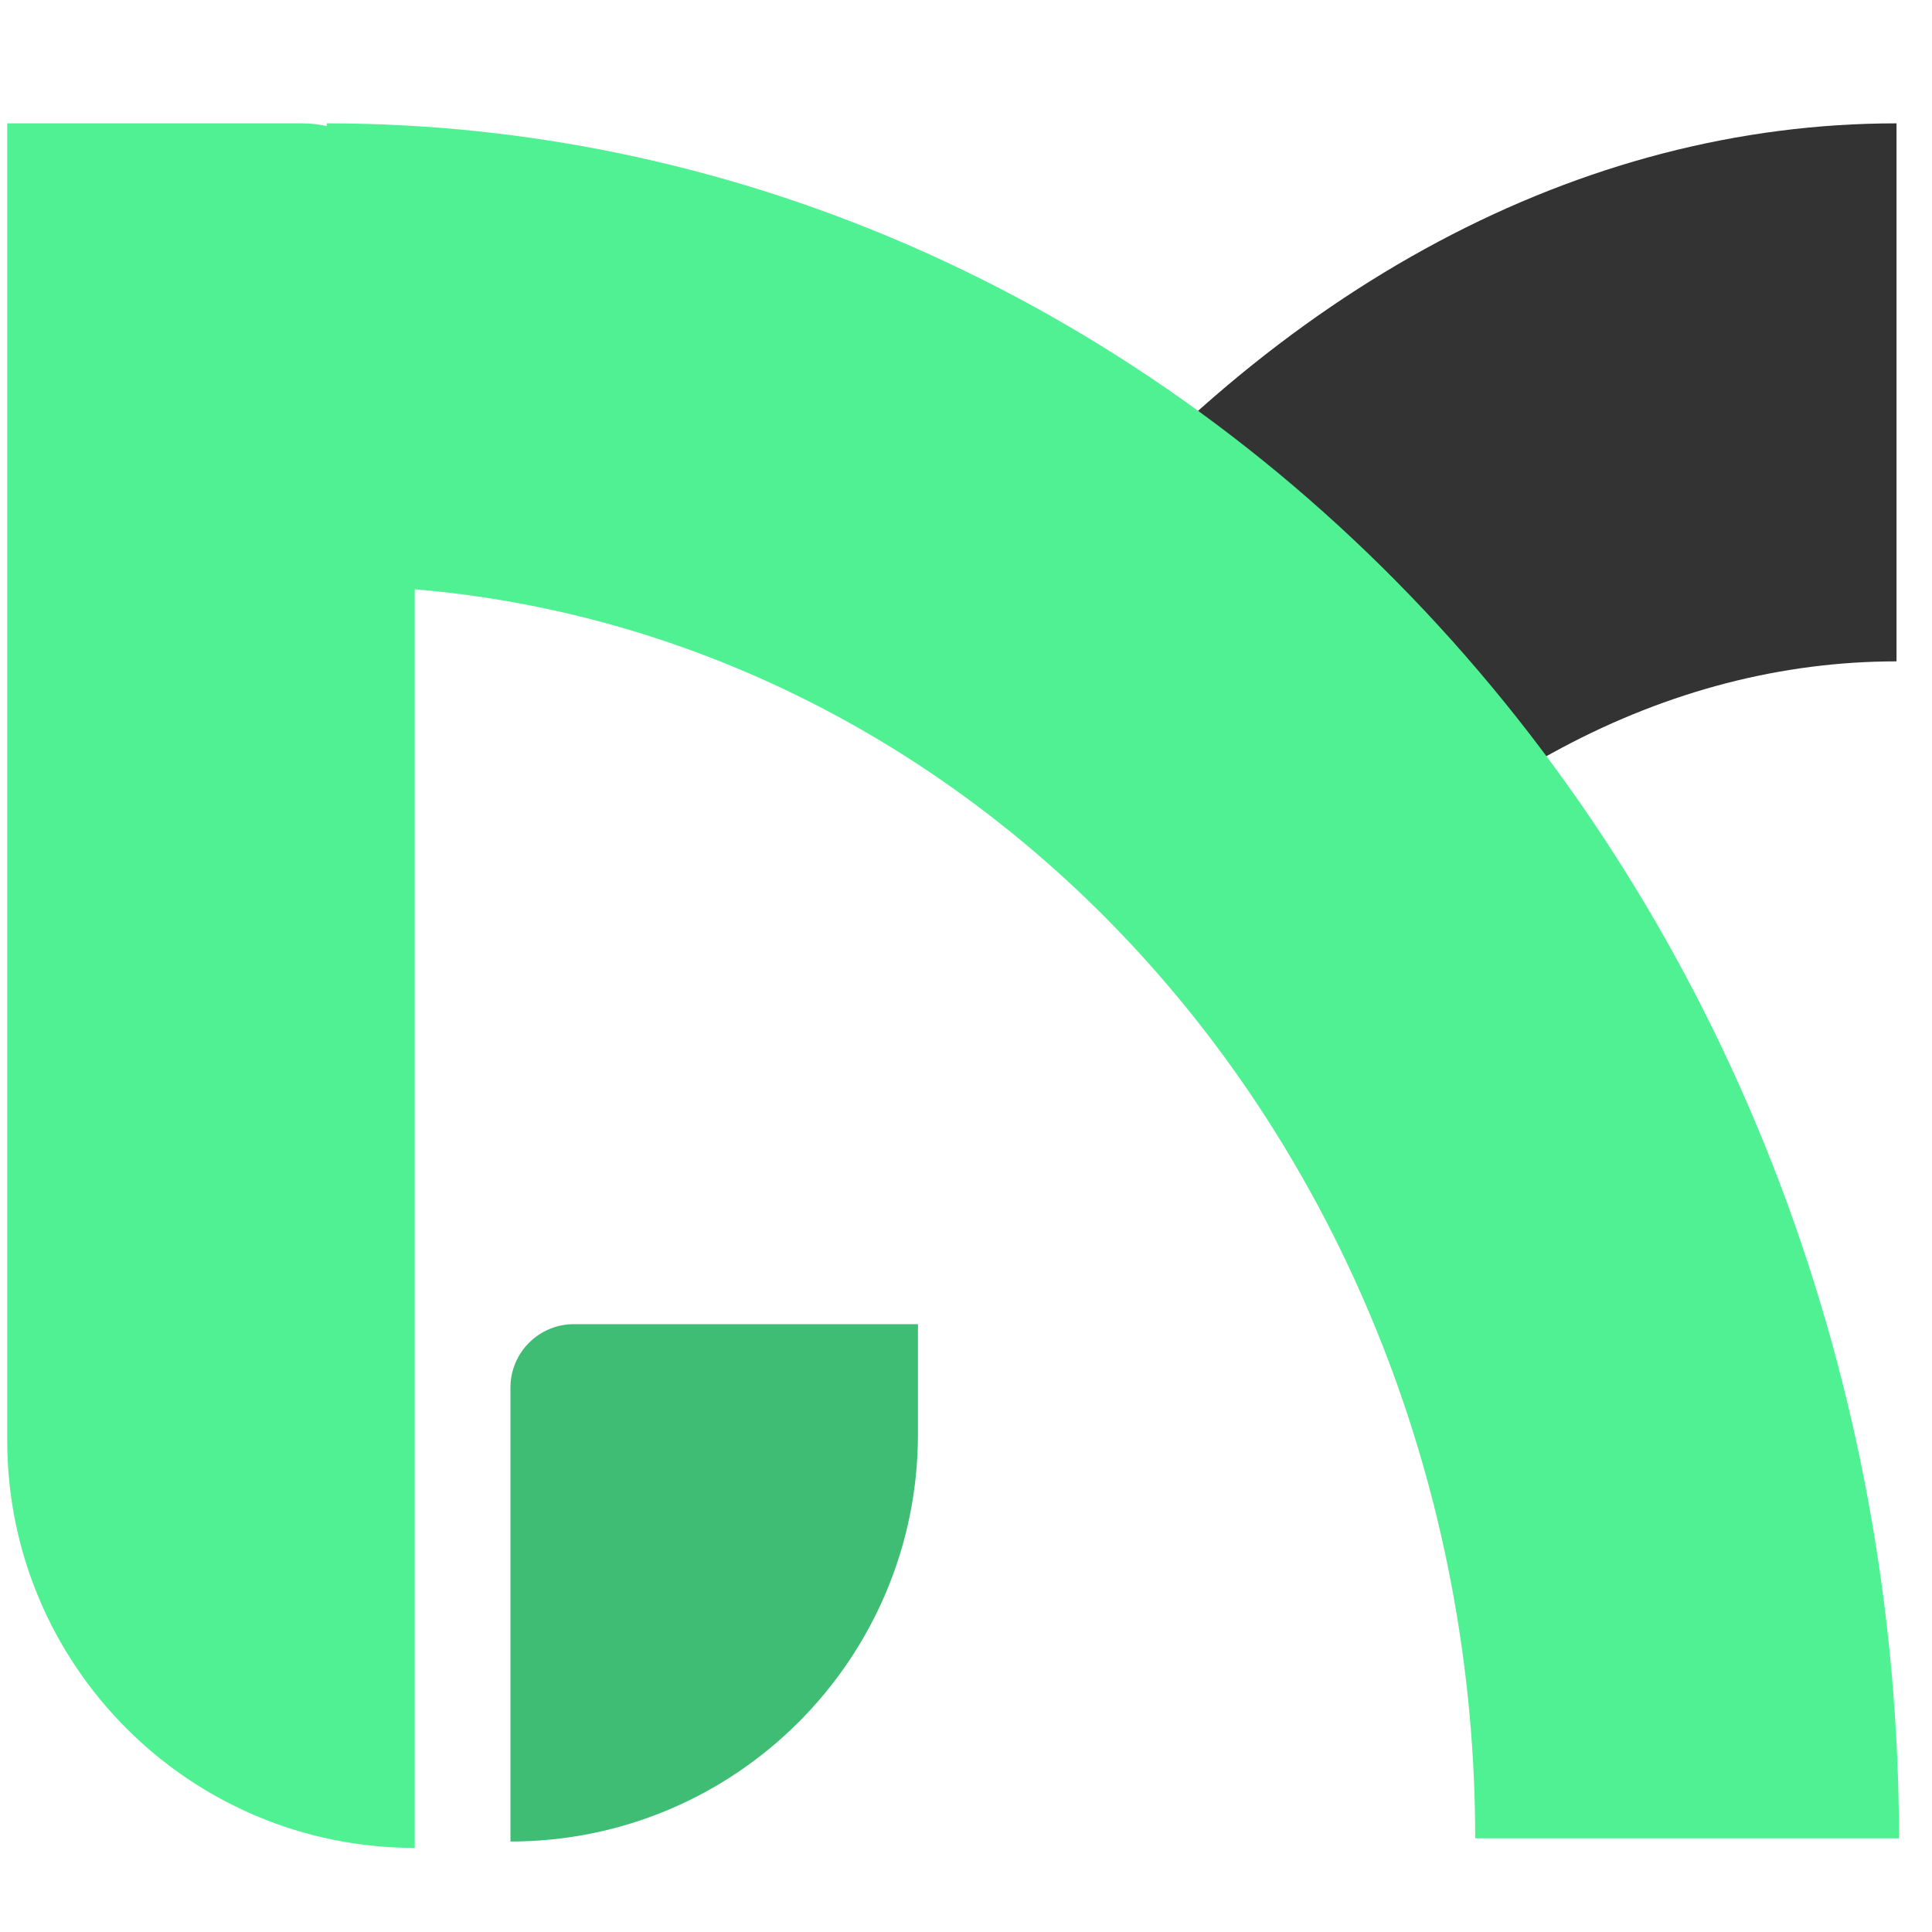    <svg
                        width="30"
                        height="30"
                        viewBox="0 0 225 225"
                        fill="none"
                        xmlns="http://www.w3.org/2000/svg"
                    >
                        <g clipPath="url(#clip0_90_8418)">
                            <path
                                d="M220.867 14.365C184.216 14.365 148.714 33.274 120.492 67.827L147.548 116.073C168.163 90.834 194.095 77.022 220.867 77.022L220.867 14.365Z"
                                fill="#333333"
                            ></path>
                            <path
                                d="M221.154 214.091C221.154 187.863 216.417 161.891 207.216 137.659C198.014 113.427 184.527 91.41 167.524 72.864C150.522 54.317 130.337 39.606 108.122 29.568C85.907 19.531 62.097 14.365 38.052 14.365L38.052 68.2C55.616 68.2 73.008 71.974 89.235 79.305C105.462 86.637 120.206 97.383 132.626 110.93C145.046 124.478 154.897 140.561 161.619 158.261C168.34 175.961 171.8 194.932 171.8 214.091H221.154Z"
                                fill="#50F193"
                            ></path>
                            <path
                                d="M0.841 14.365H35.158C42.417 14.365 48.301 20.249 48.301 27.508V215.207V215.207C22.089 215.207 0.841 193.958 0.841 167.747V14.365Z"
                                fill="#50F193"
                            ></path>
                            <path
                                d="M59.446 161.604C59.446 157.521 62.756 154.211 66.839 154.211H106.906V167.004C106.906 193.215 85.658 214.463 59.446 214.463V214.463V161.604Z"
                                fill="#40BD74"
                            ></path>
                        </g>
                        <defs>
                            <clipPath id="clip0_90_8418">
                                <rect width="225" height="225" fill="white"></rect>
                            </clipPath>
                        </defs>
                    </svg>